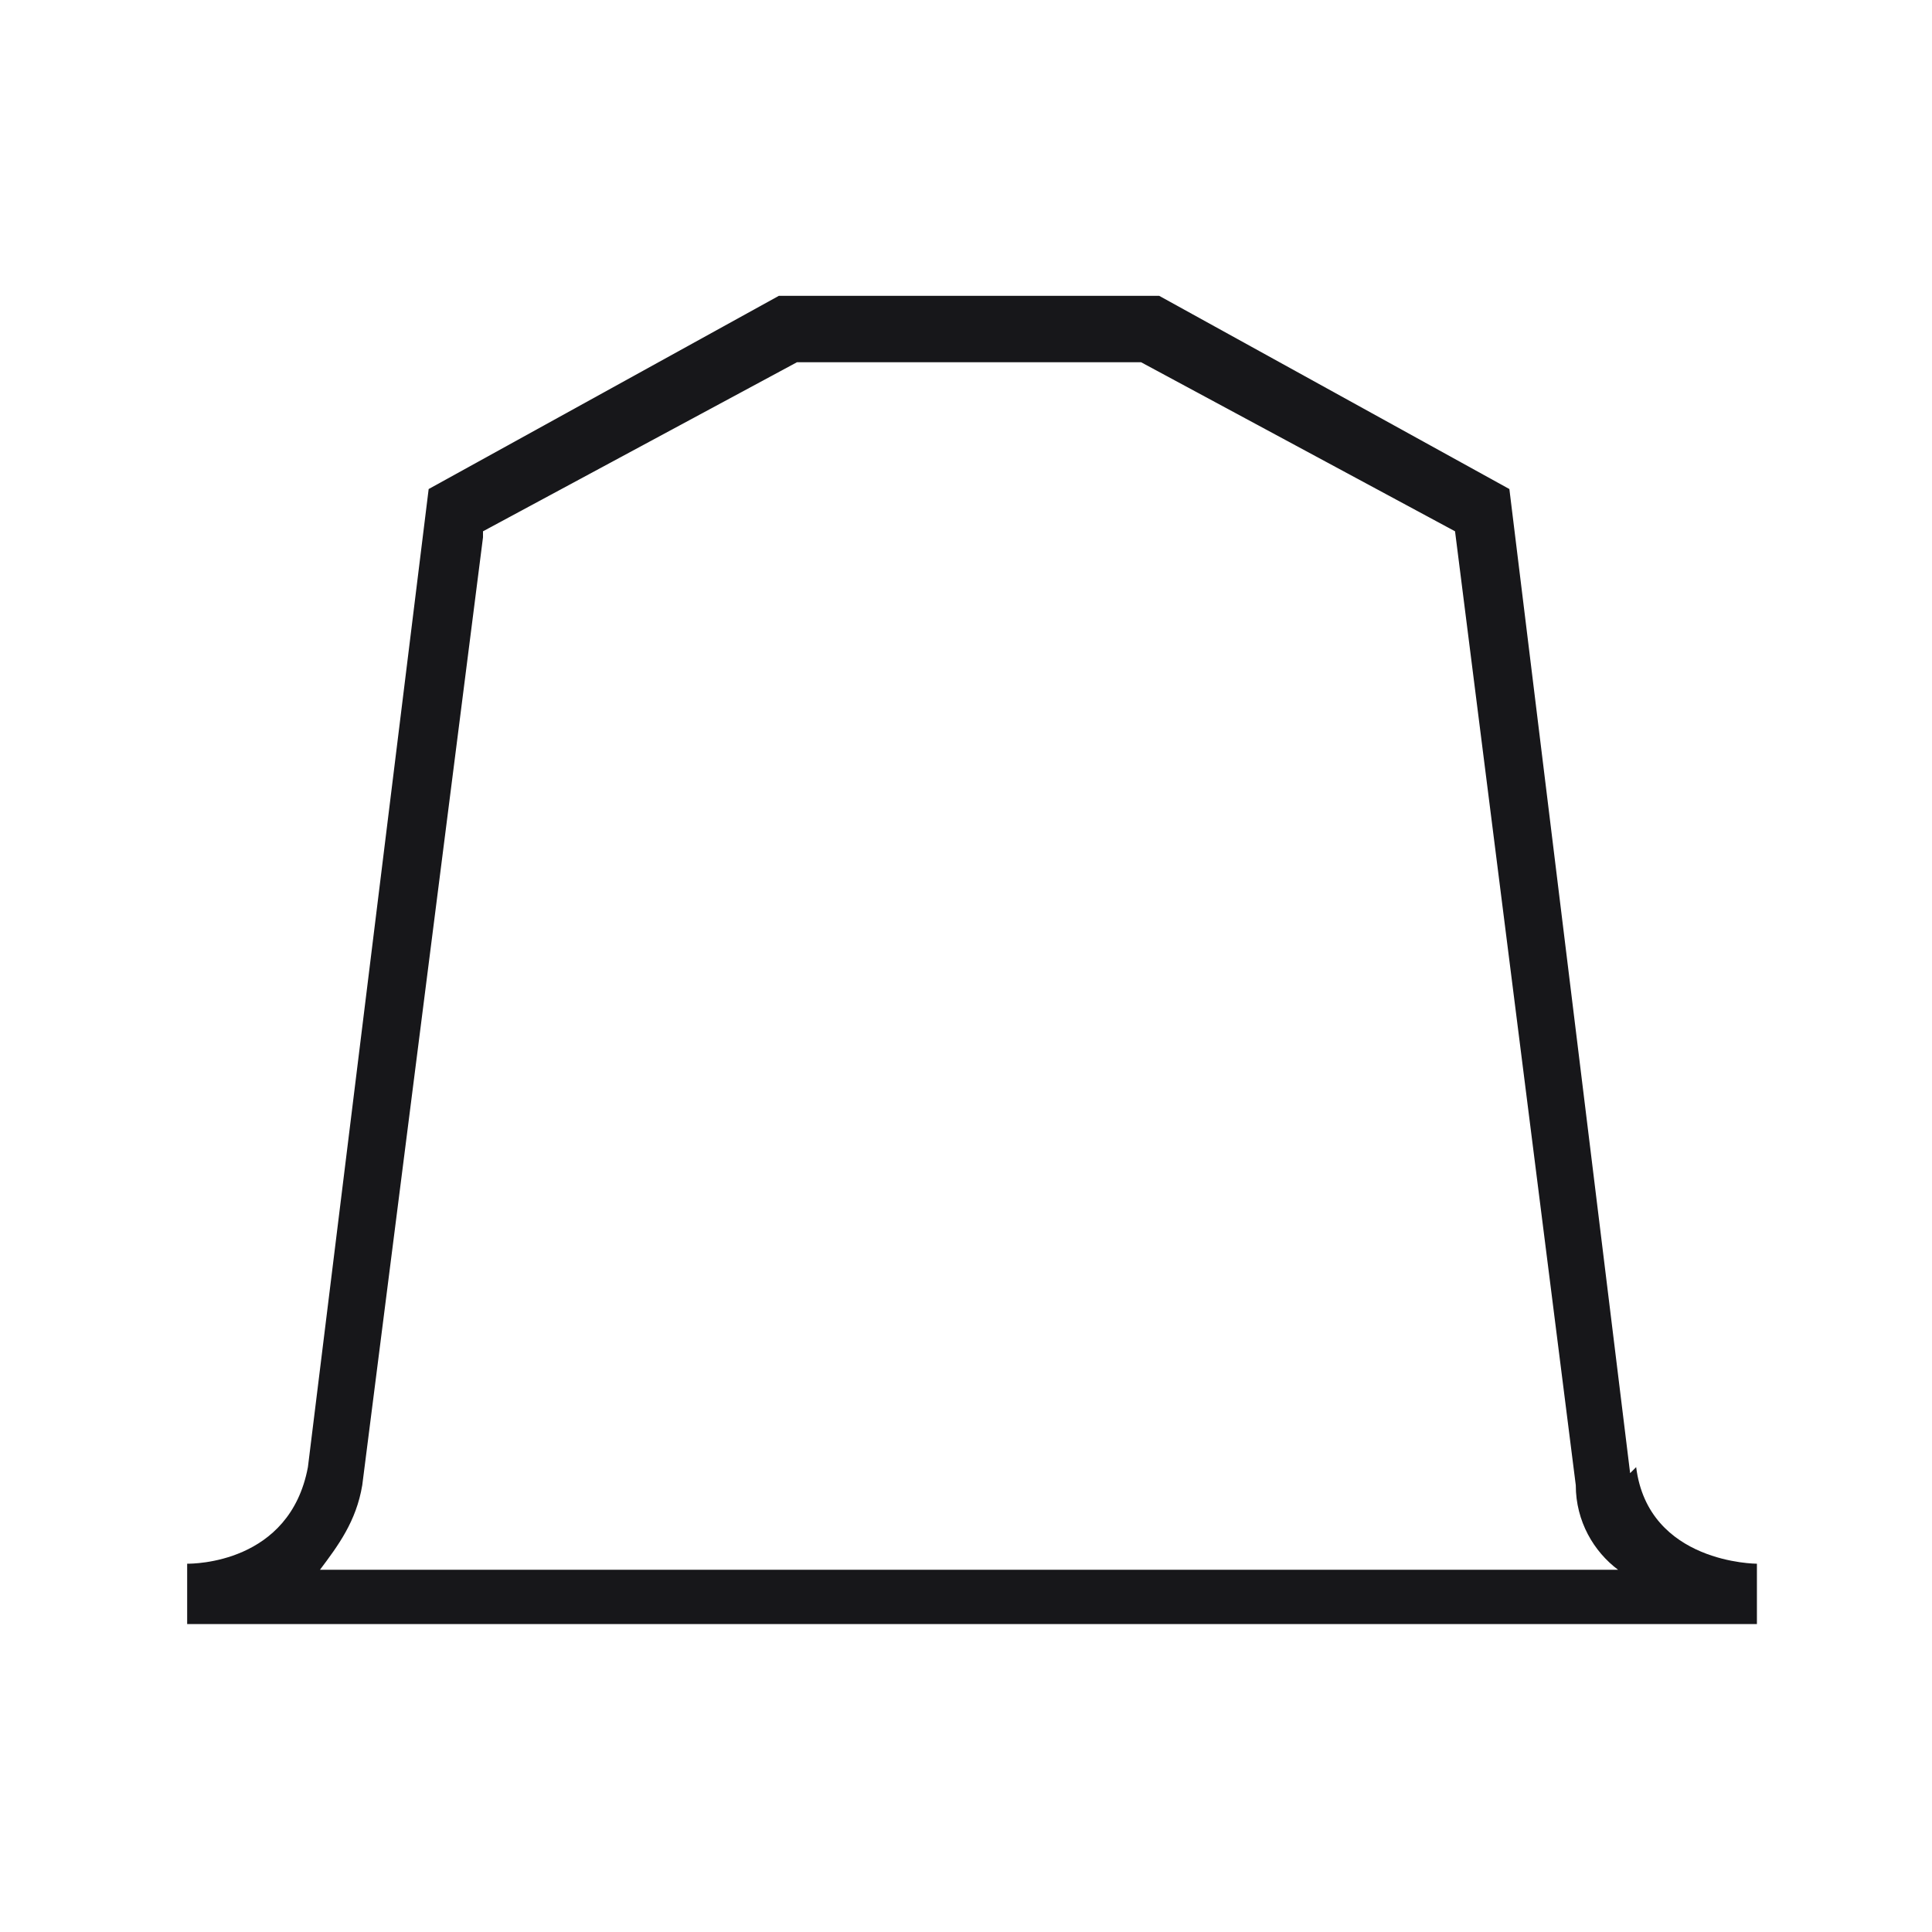 <?xml version="1.0" encoding="UTF-8"?>
<svg id="Layer_1" xmlns="http://www.w3.org/2000/svg" version="1.1" viewBox="0 0 32 32">
  <!-- Generator: Adobe Illustrator 30.0.0, SVG Export Plug-In . SVG Version: 2.1.1 Build 123)  -->
  <defs>
    <style>
      .st0 {
        fill: #17171a;
      }
    </style>
  </defs>
  <path class="st0" d="M8,8.8l5.2-2.8h5.7l5.2,2.8,2,15.8c0,.6.3,1.1.7,1.4H5.3c.3-.4.6-.8.7-1.4l2-15.7ZM27,24.4l-2-16.3-5.8-3.2h-6.3l-5.8,3.2-2,16.2c-.3,1.6-1.9,1.6-2,1.6v1h26v-1c0,0-1.8,0-2-1.6Z"/>
</svg>